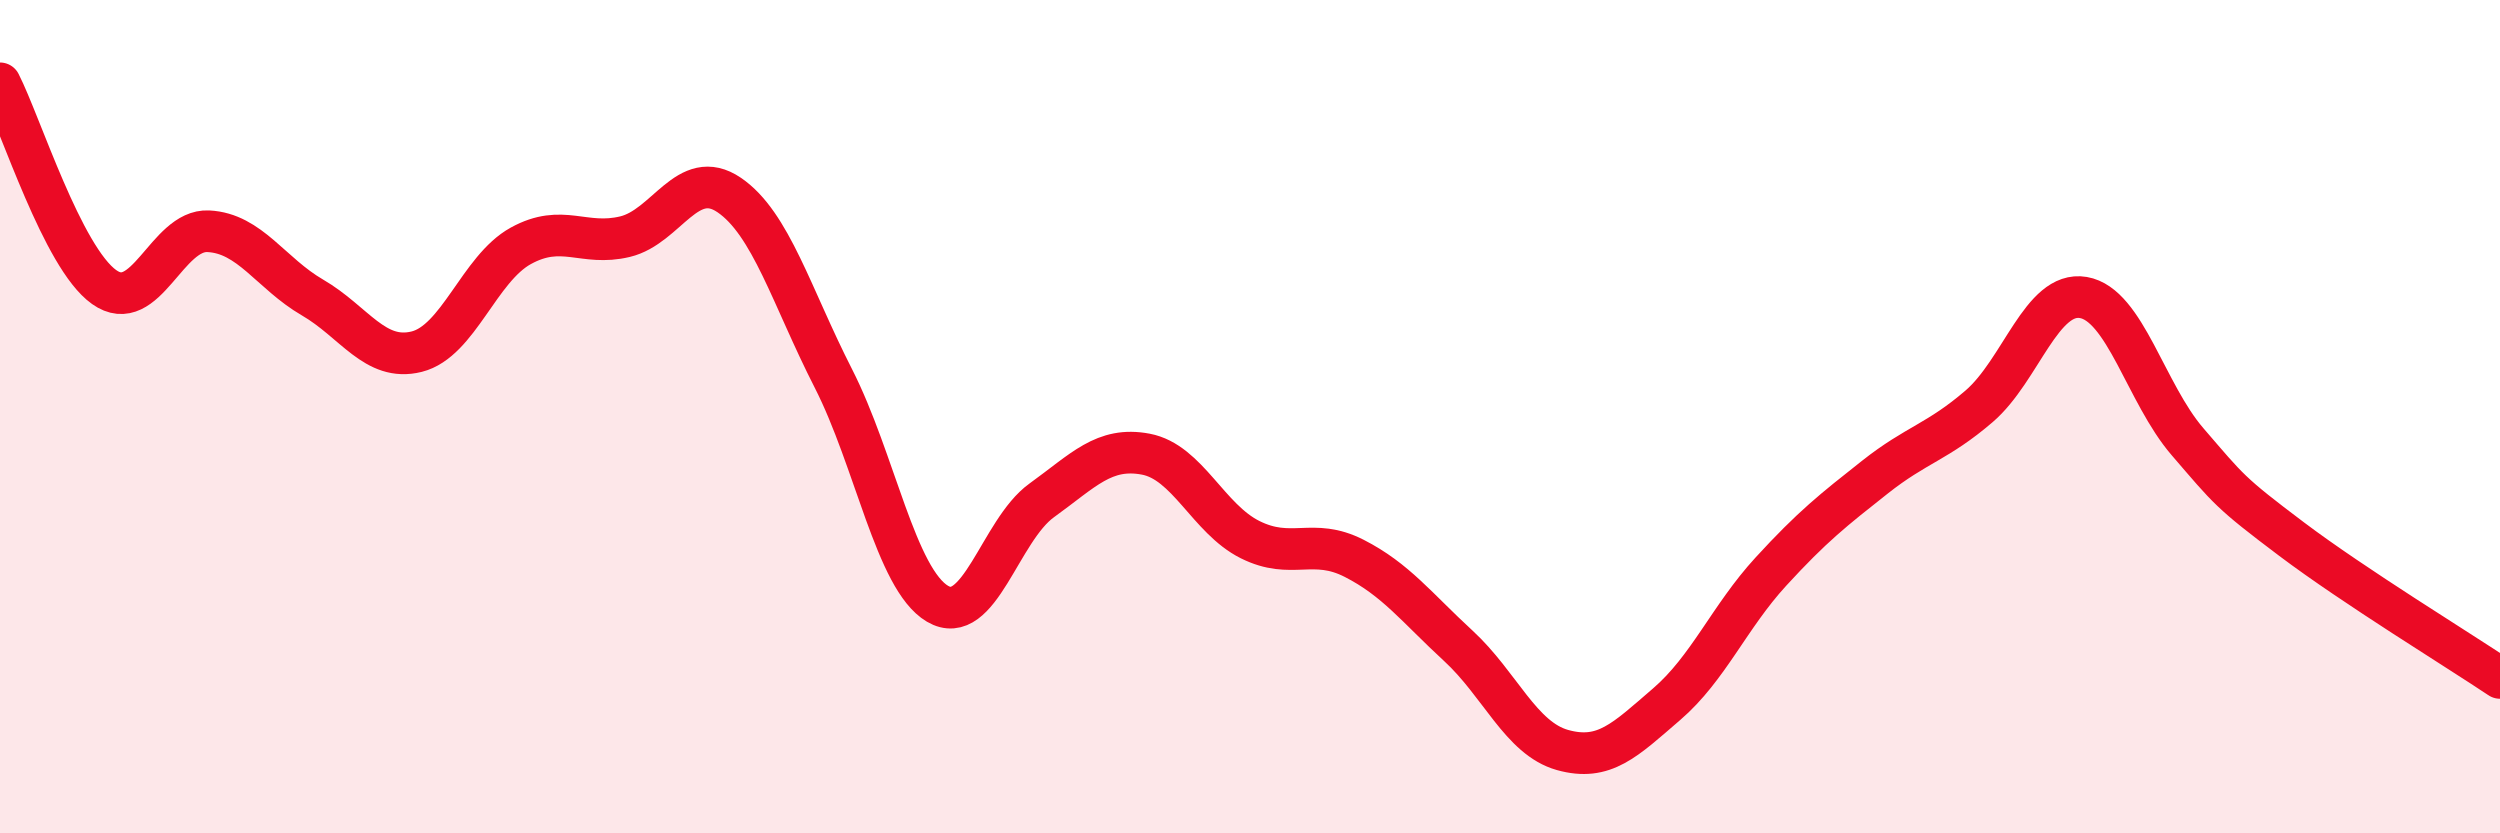 
    <svg width="60" height="20" viewBox="0 0 60 20" xmlns="http://www.w3.org/2000/svg">
      <path
        d="M 0,2 C 0.5,2.98 1.5,6.18 2.5,6.89 C 3.5,7.6 4,5.5 5,5.55 C 6,5.6 6.5,6.56 7.5,7.14 C 8.5,7.72 9,8.69 10,8.44 C 11,8.19 11.5,6.45 12.5,5.9 C 13.5,5.35 14,5.92 15,5.68 C 16,5.44 16.5,4 17.5,4.68 C 18.5,5.36 19,7.12 20,9.08 C 21,11.04 21.5,13.9 22.5,14.49 C 23.5,15.08 24,12.73 25,12.01 C 26,11.29 26.5,10.71 27.5,10.9 C 28.5,11.09 29,12.45 30,12.95 C 31,13.45 31.5,12.89 32.5,13.4 C 33.5,13.91 34,14.58 35,15.5 C 36,16.42 36.5,17.72 37.5,18 C 38.5,18.28 39,17.76 40,16.9 C 41,16.04 41.5,14.81 42.5,13.72 C 43.5,12.63 44,12.24 45,11.45 C 46,10.66 46.5,10.61 47.5,9.75 C 48.5,8.89 49,6.97 50,7.14 C 51,7.31 51.5,9.44 52.5,10.6 C 53.5,11.76 53.5,11.81 55,12.94 C 56.5,14.07 59,15.6 60,16.27L60 20L0 20Z"
        fill="#EB0A25"
        opacity="0.1"
        stroke-linecap="round"
        stroke-linejoin="round"
      />
      <path
        d="M 0,2 C 0.5,2.98 1.5,6.18 2.5,6.89 C 3.5,7.6 4,5.5 5,5.55 C 6,5.6 6.5,6.56 7.5,7.14 C 8.5,7.72 9,8.69 10,8.44 C 11,8.19 11.5,6.45 12.5,5.9 C 13.5,5.35 14,5.92 15,5.68 C 16,5.44 16.5,4 17.5,4.68 C 18.5,5.36 19,7.12 20,9.08 C 21,11.04 21.5,13.9 22.5,14.49 C 23.5,15.08 24,12.73 25,12.01 C 26,11.29 26.5,10.71 27.5,10.9 C 28.5,11.09 29,12.45 30,12.95 C 31,13.45 31.5,12.89 32.5,13.4 C 33.5,13.91 34,14.58 35,15.5 C 36,16.42 36.5,17.72 37.5,18 C 38.5,18.28 39,17.76 40,16.9 C 41,16.04 41.5,14.81 42.5,13.72 C 43.5,12.63 44,12.24 45,11.45 C 46,10.66 46.5,10.61 47.5,9.75 C 48.5,8.89 49,6.97 50,7.14 C 51,7.31 51.5,9.44 52.5,10.6 C 53.5,11.76 53.5,11.81 55,12.94 C 56.5,14.07 59,15.6 60,16.27"
        stroke="#EB0A25"
        stroke-width="1"
        fill="none"
        stroke-linecap="round"
        stroke-linejoin="round"
      />
    </svg>
  